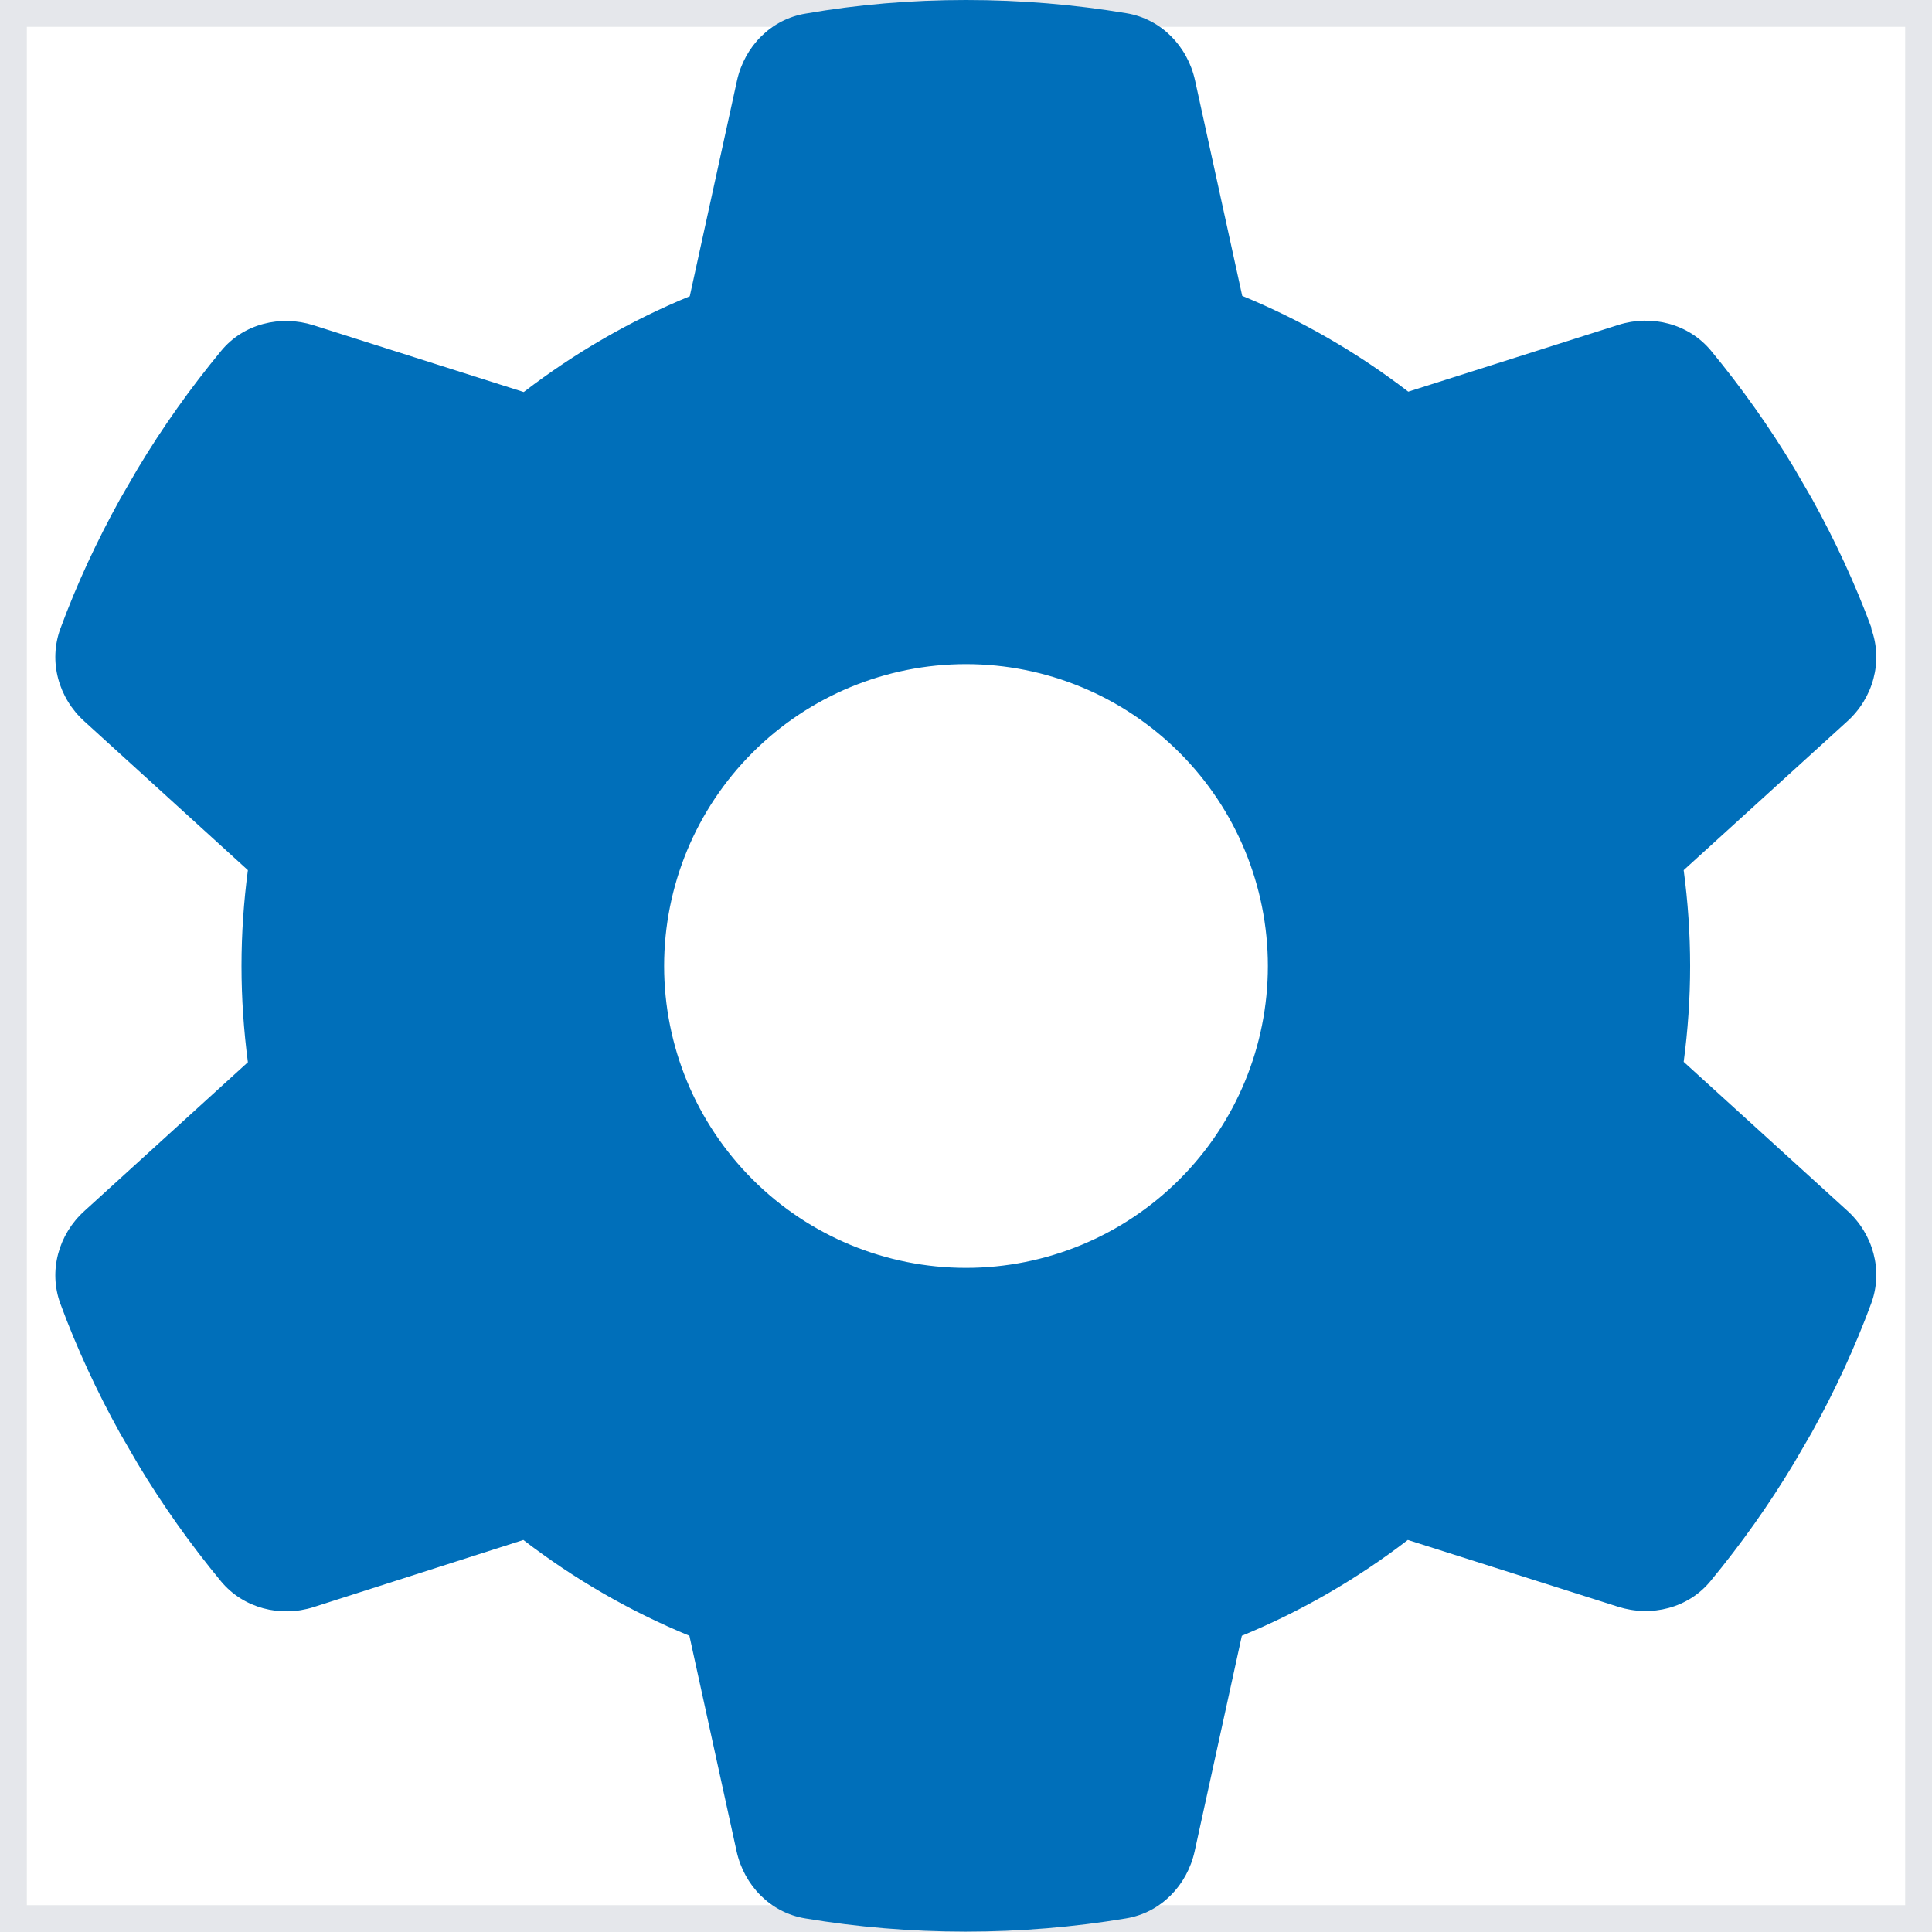 <svg width="36" height="36" viewBox="0 0 36 36" fill="none" xmlns="http://www.w3.org/2000/svg">
<path d="M36 36H0V0H36V36Z" stroke="#E5E7EB"/>
<path d="M34.868 11.714C35.093 12.326 34.903 13.008 34.418 13.444L31.373 16.214C31.451 16.798 31.493 17.395 31.493 18C31.493 18.605 31.451 19.202 31.373 19.786L34.418 22.556C34.903 22.992 35.093 23.674 34.868 24.286C34.559 25.123 34.186 25.924 33.757 26.698L33.426 27.267C32.962 28.041 32.442 28.772 31.873 29.461C31.458 29.967 30.769 30.136 30.15 29.939L26.233 28.695C25.291 29.419 24.251 30.023 23.14 30.48L22.261 34.495C22.12 35.135 21.628 35.641 20.981 35.747C20.011 35.909 19.012 35.993 17.993 35.993C16.973 35.993 15.975 35.909 15.005 35.747C14.358 35.641 13.866 35.135 13.725 34.495L12.846 30.48C11.735 30.023 10.694 29.419 9.752 28.695L5.843 29.946C5.224 30.143 4.535 29.967 4.12 29.468C3.551 28.779 3.03 28.048 2.566 27.274L2.236 26.705C1.807 25.931 1.434 25.13 1.125 24.293C0.9 23.681 1.09 22.999 1.575 22.563L4.619 19.793C4.542 19.202 4.5 18.605 4.5 18C4.5 17.395 4.542 16.798 4.619 16.214L1.575 13.444C1.09 13.008 0.9 12.326 1.125 11.714C1.434 10.877 1.807 10.076 2.236 9.302L2.566 8.733C3.03 7.959 3.551 7.228 4.12 6.539C4.535 6.033 5.224 5.864 5.843 6.061L9.759 7.305C10.701 6.581 11.742 5.977 12.853 5.52L13.732 1.505C13.873 0.865 14.365 0.359 15.012 0.253C15.982 0.084 16.98 0 18 0C19.02 0 20.018 0.084 20.988 0.246C21.635 0.352 22.127 0.858 22.268 1.498L23.147 5.513C24.258 5.97 25.298 6.574 26.241 7.298L30.157 6.054C30.776 5.857 31.465 6.033 31.88 6.532C32.449 7.221 32.969 7.952 33.434 8.726L33.764 9.295C34.193 10.069 34.566 10.87 34.875 11.707L34.868 11.714ZM18 23.625C19.492 23.625 20.922 23.032 21.977 21.977C23.032 20.923 23.625 19.492 23.625 18C23.625 16.508 23.032 15.077 21.977 14.023C20.922 12.968 19.492 12.375 18 12.375C16.508 12.375 15.077 12.968 14.023 14.023C12.968 15.077 12.375 16.508 12.375 18C12.375 19.492 12.968 20.923 14.023 21.977C15.077 23.032 16.508 23.625 18 23.625Z" fill="#006FBA"/>
</svg>
